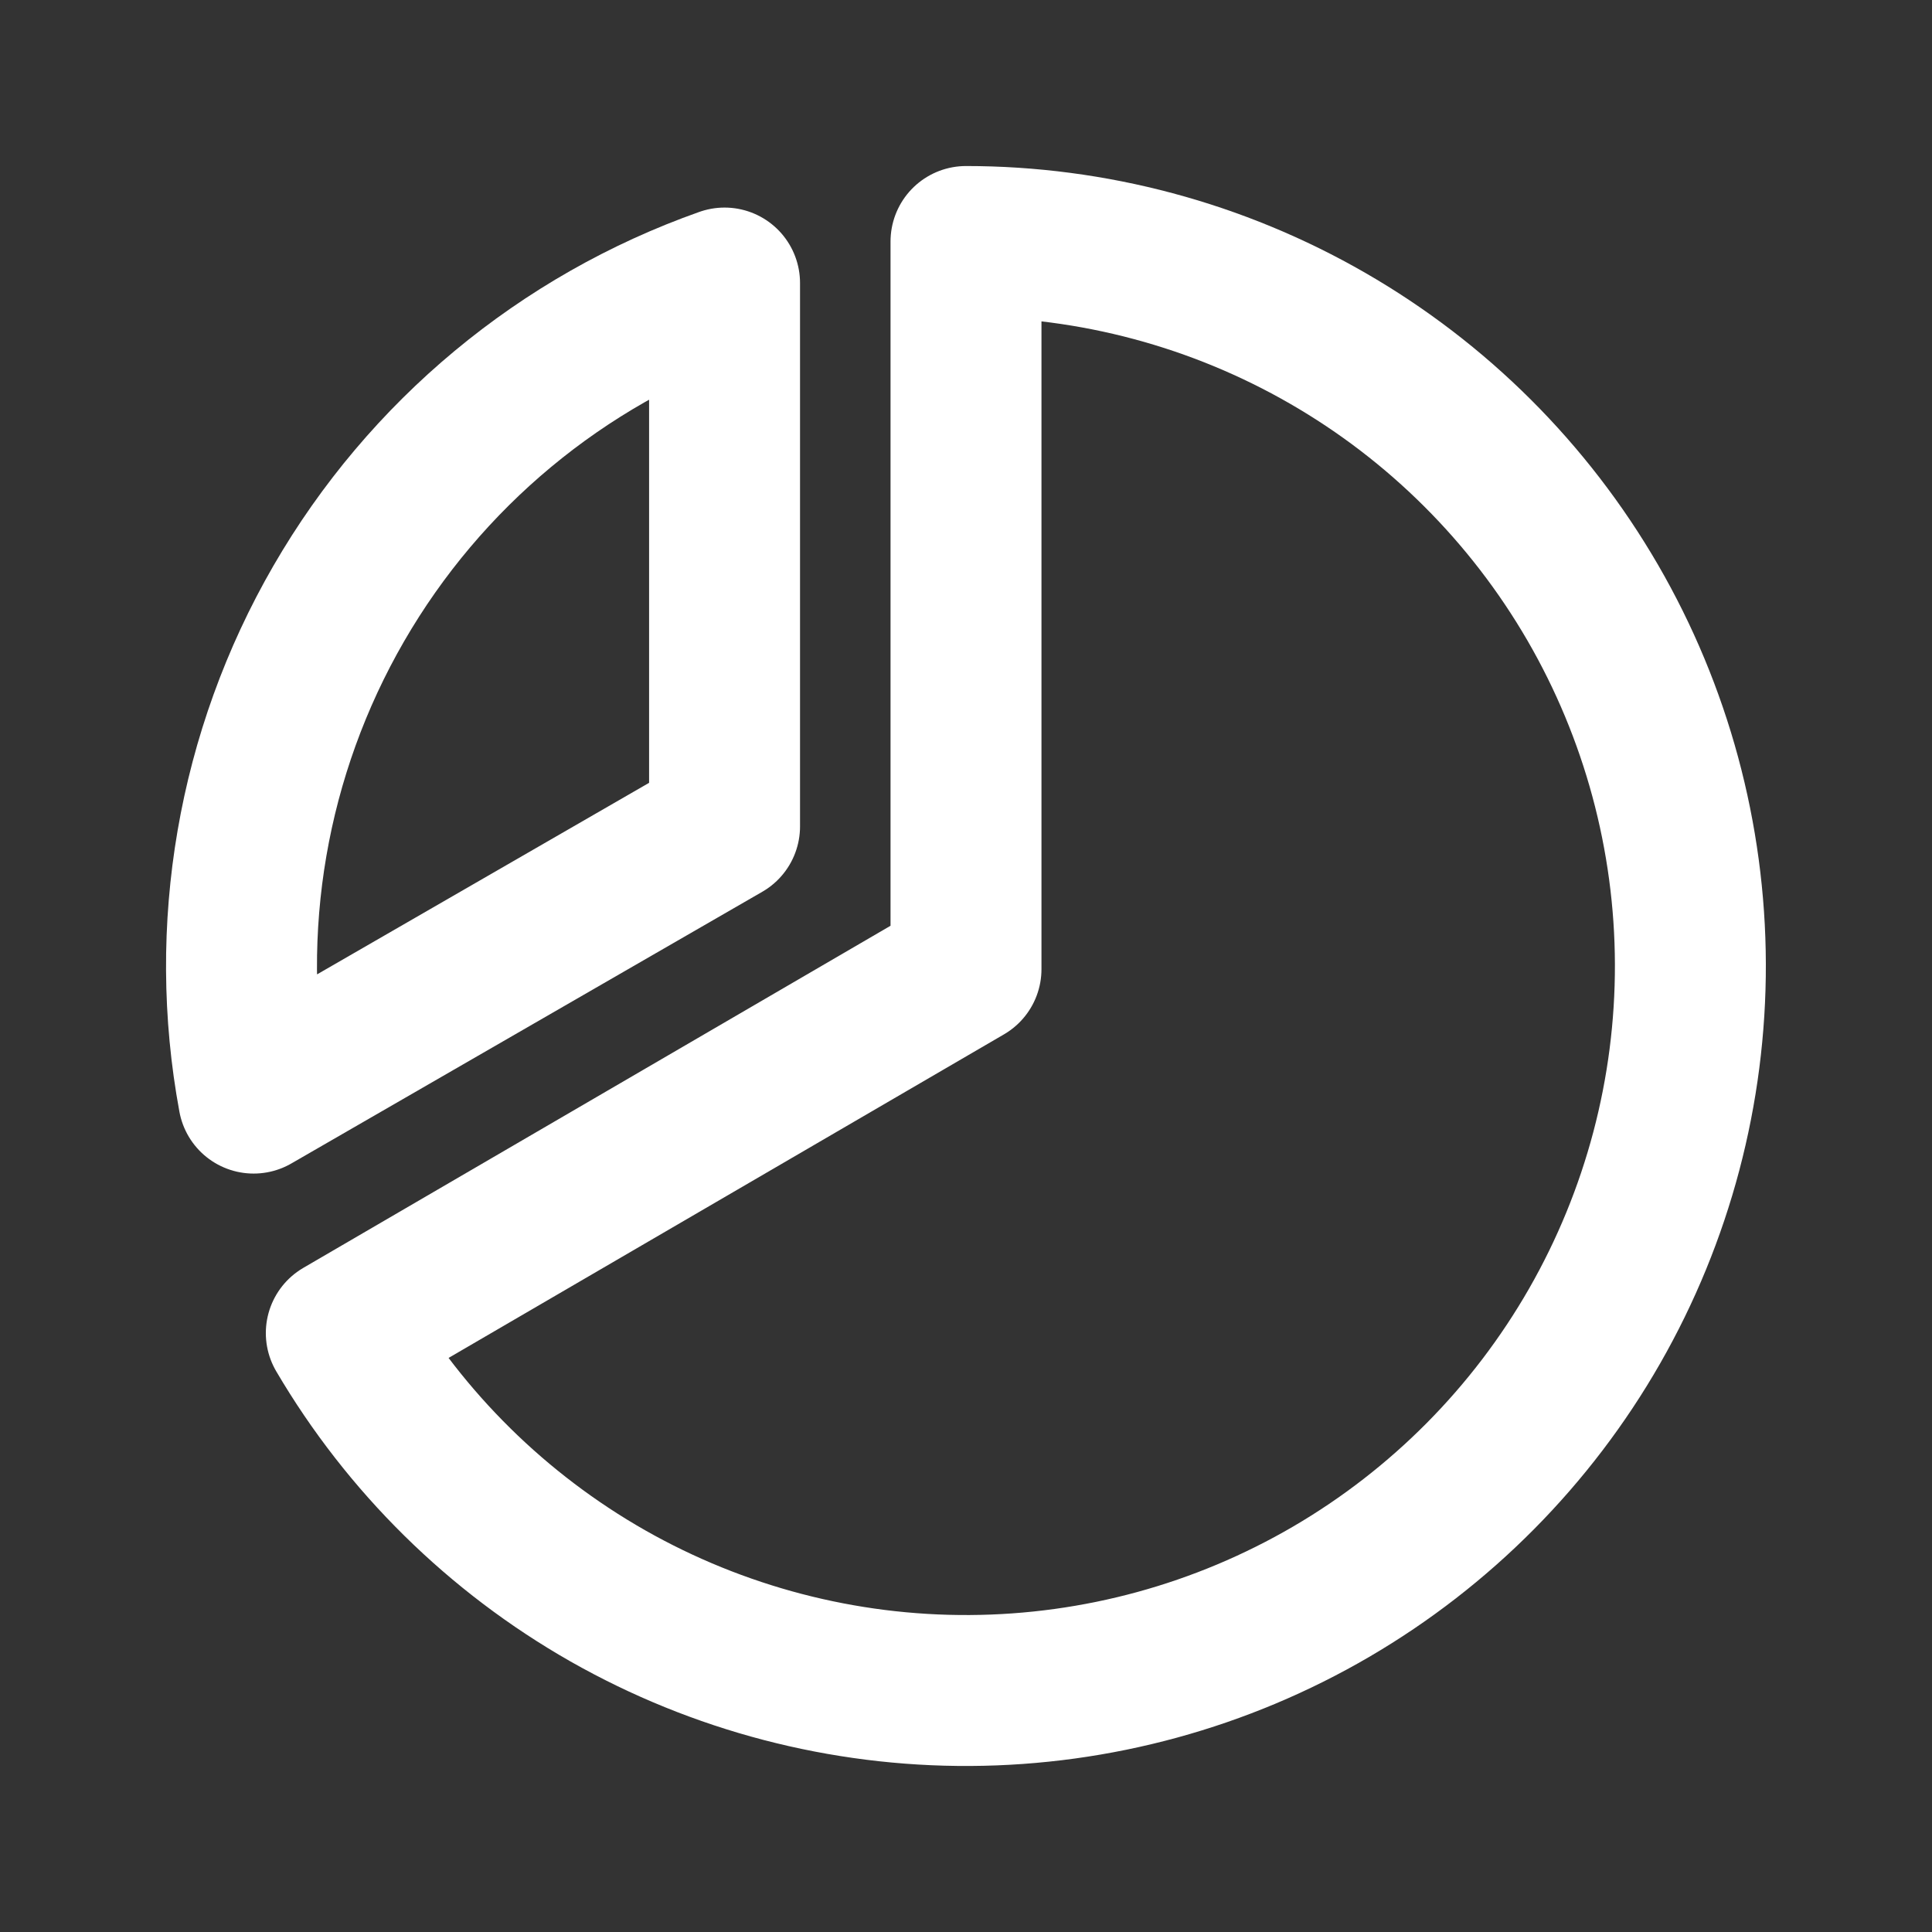 <svg width="32" height="32" viewBox="0 0 32 32" fill="none" xmlns="http://www.w3.org/2000/svg">
<rect x="0" y="0" width="32" height="32" fill="#333333" stroke="none"/>
<g clip-path="url(#clip0_221_9070)">
<path d="M4.201 18.188C3.68 15.377 4.18 12.473 5.61 9.998C7.04 7.523 9.306 5.64 12.001 4.688V13.688L4.201 18.188Z" stroke="white" stroke-width="2.5" stroke-linecap="round" stroke-linejoin="round"/>
<path d="M16 16.052V4C18.102 4 20.168 4.553 21.99 5.603C23.811 6.652 25.325 8.162 26.38 9.981C27.434 11.8 27.992 13.864 27.998 15.966C28.004 18.069 27.457 20.136 26.413 21.961C25.369 23.785 23.863 25.304 22.048 26.364C20.232 27.424 18.17 27.988 16.067 28C13.965 28.012 11.896 27.471 10.068 26.433C8.241 25.393 6.718 23.893 5.653 22.08L16 16.052Z" stroke="white" stroke-width="2.5" stroke-linecap="round" stroke-linejoin="round"/>
</g>
<defs>
<clipPath id="clip0_221_9070">
<rect width="32" height="32" fill="white"/>
</clipPath>
</defs>
</svg>

